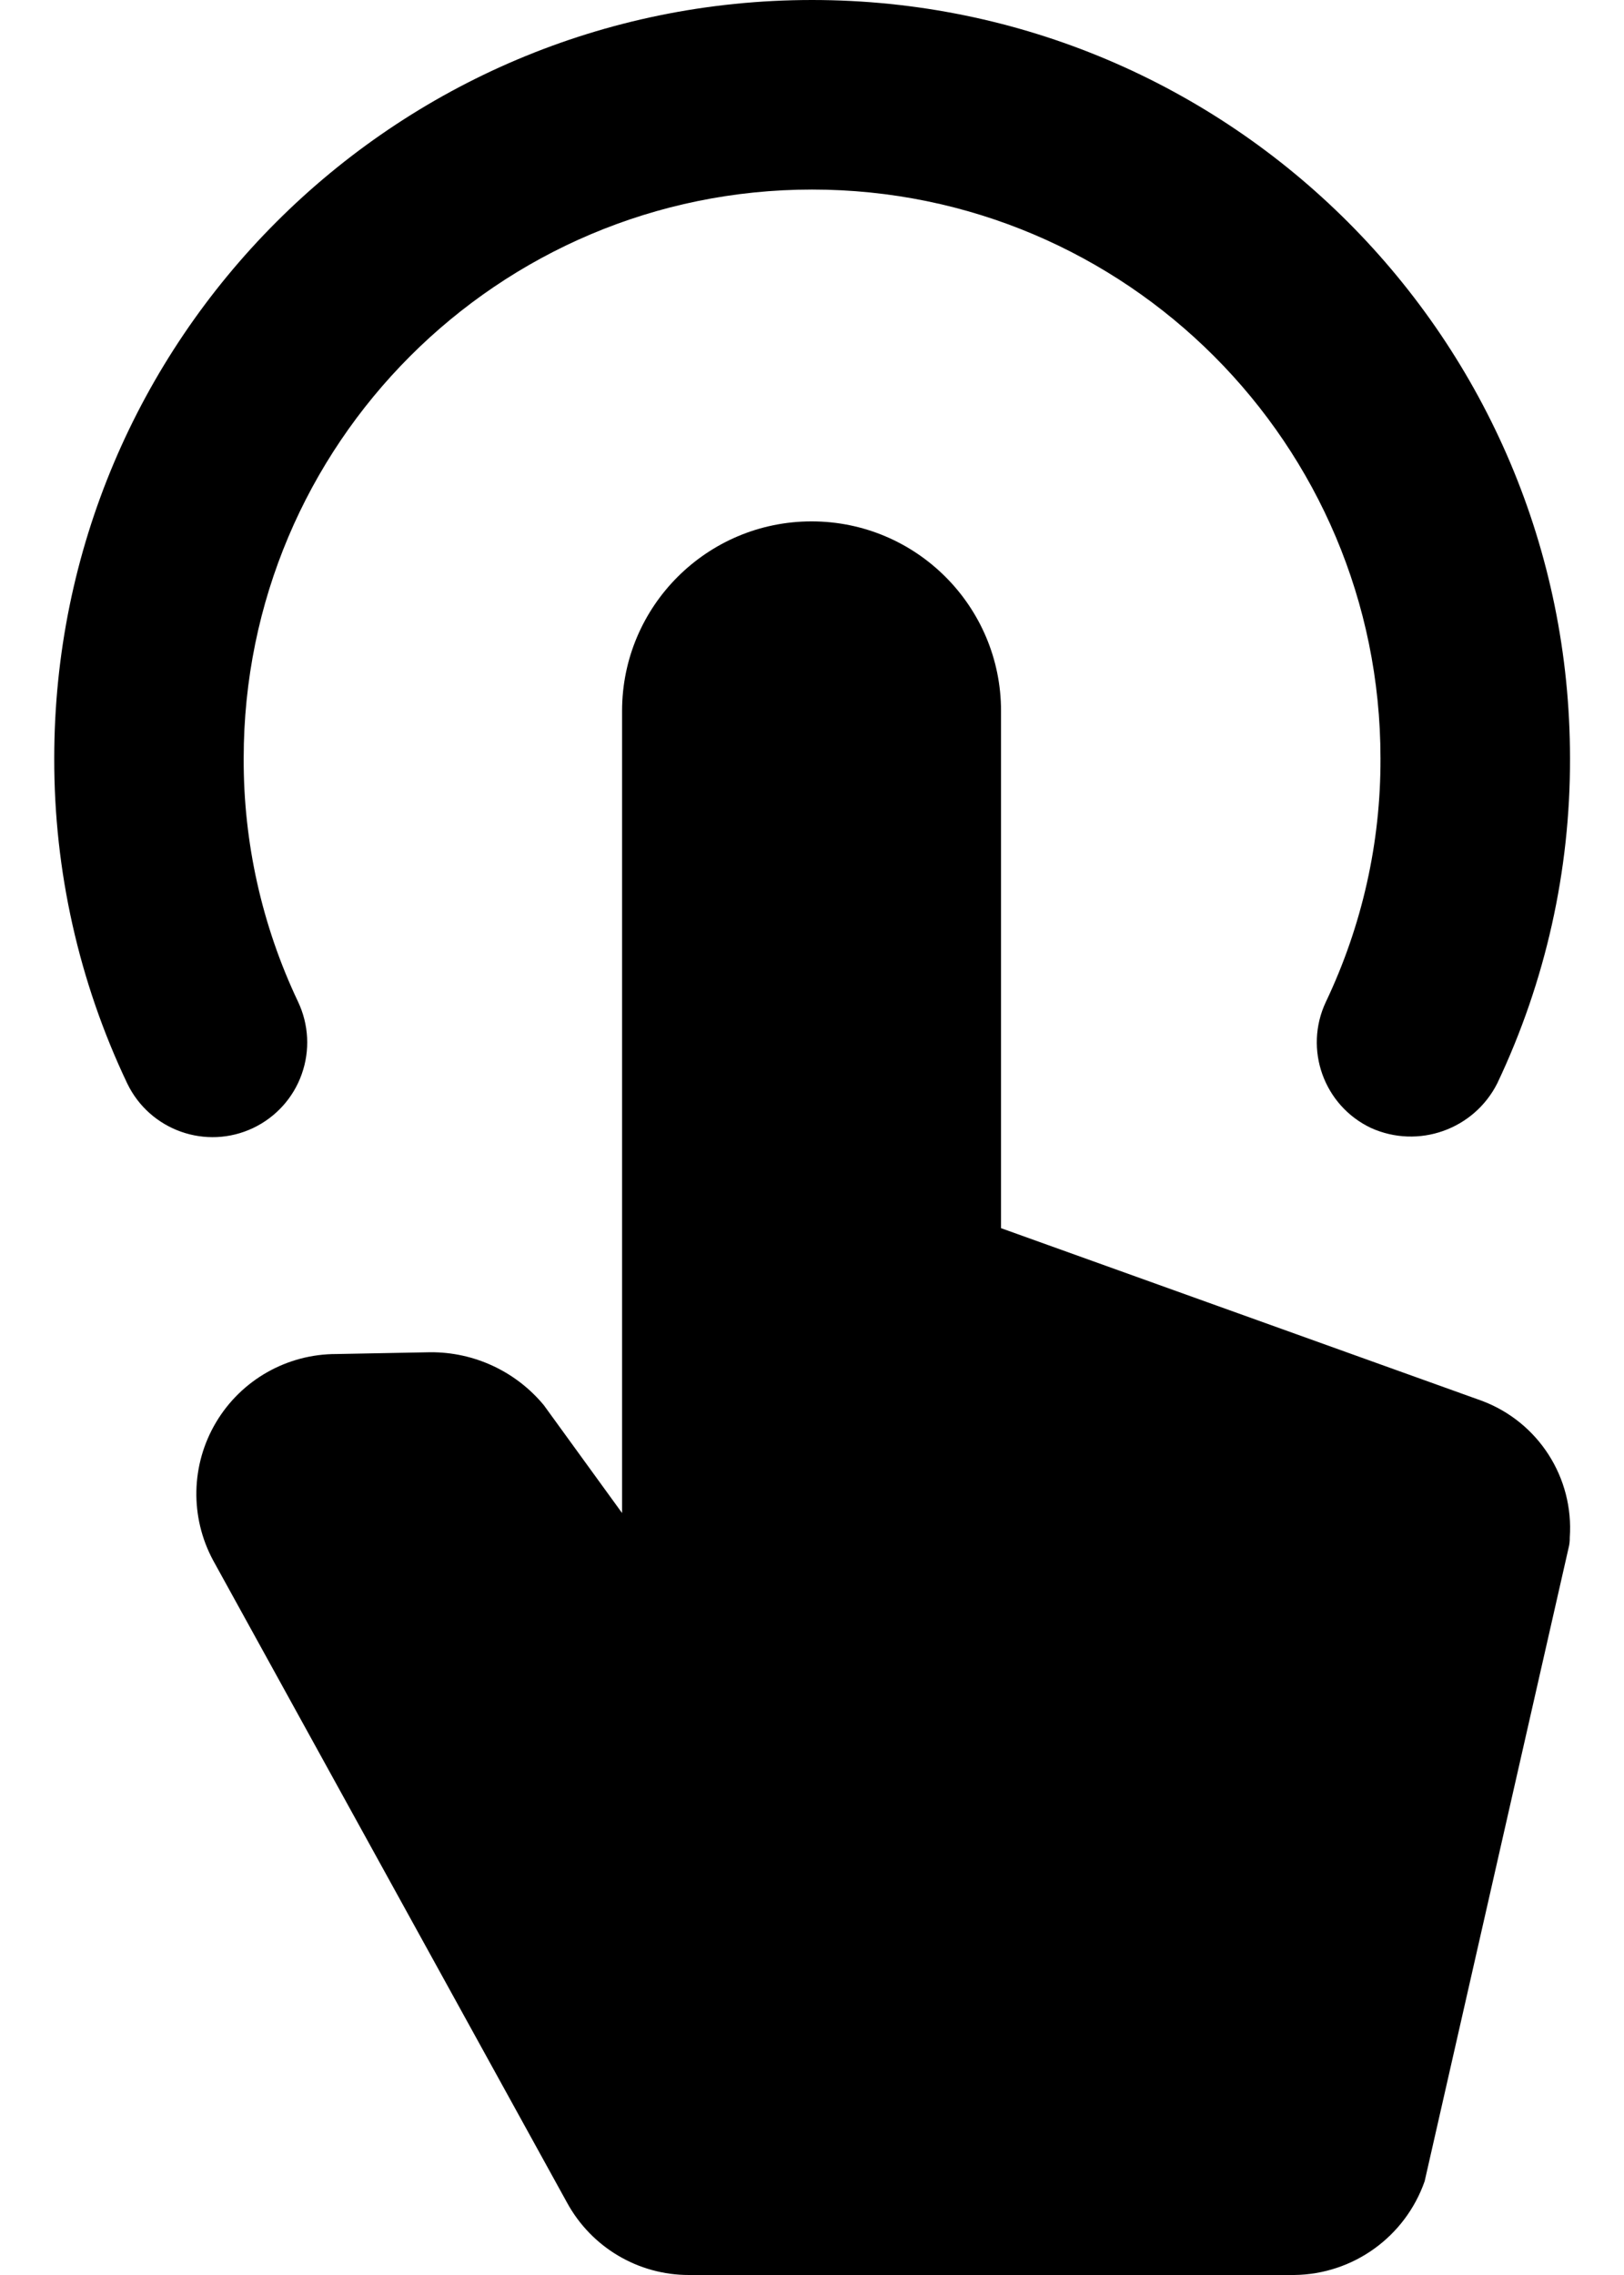 <svg width="20" height="28" viewBox="0 0 20 28" fill="none" xmlns="http://www.w3.org/2000/svg">
<path d="M18.253 17.242L12.328 15.116V8.75C12.328 7.462 11.283 6.417 9.995 6.417C8.706 6.417 7.661 7.462 7.661 8.75V18.622L6.697 17.294C6.352 16.878 5.838 16.639 5.298 16.643L4.143 16.665C3.535 16.664 2.972 16.983 2.661 17.505C2.35 18.026 2.337 18.673 2.626 19.207L6.983 27.109C7.283 27.659 7.859 28.001 8.485 28H15.938C16.663 27.992 17.305 27.531 17.545 26.846L19.317 19.053C19.328 19.011 19.333 18.967 19.332 18.924C19.384 18.186 18.945 17.503 18.253 17.242Z" fill="black"/>
<path d="M3.118 13.883C3.397 13.75 3.613 13.512 3.716 13.22C3.82 12.928 3.803 12.608 3.67 12.328C3.226 11.393 2.997 10.369 3.001 9.333C3.001 5.467 6.135 2.333 10.001 2.333C13.867 2.333 17.001 5.467 17.001 9.333C17.005 10.371 16.774 11.395 16.328 12.332C16.054 12.914 16.303 13.608 16.885 13.883C17.467 14.145 18.153 13.902 18.44 13.332C19.033 12.082 19.339 10.716 19.335 9.333C19.335 4.179 15.156 0 10.001 0C4.847 0 0.668 4.179 0.668 9.333C0.665 10.718 0.972 12.085 1.567 13.335C1.846 13.913 2.538 14.158 3.118 13.883Z" fill="black"/>
</svg>
